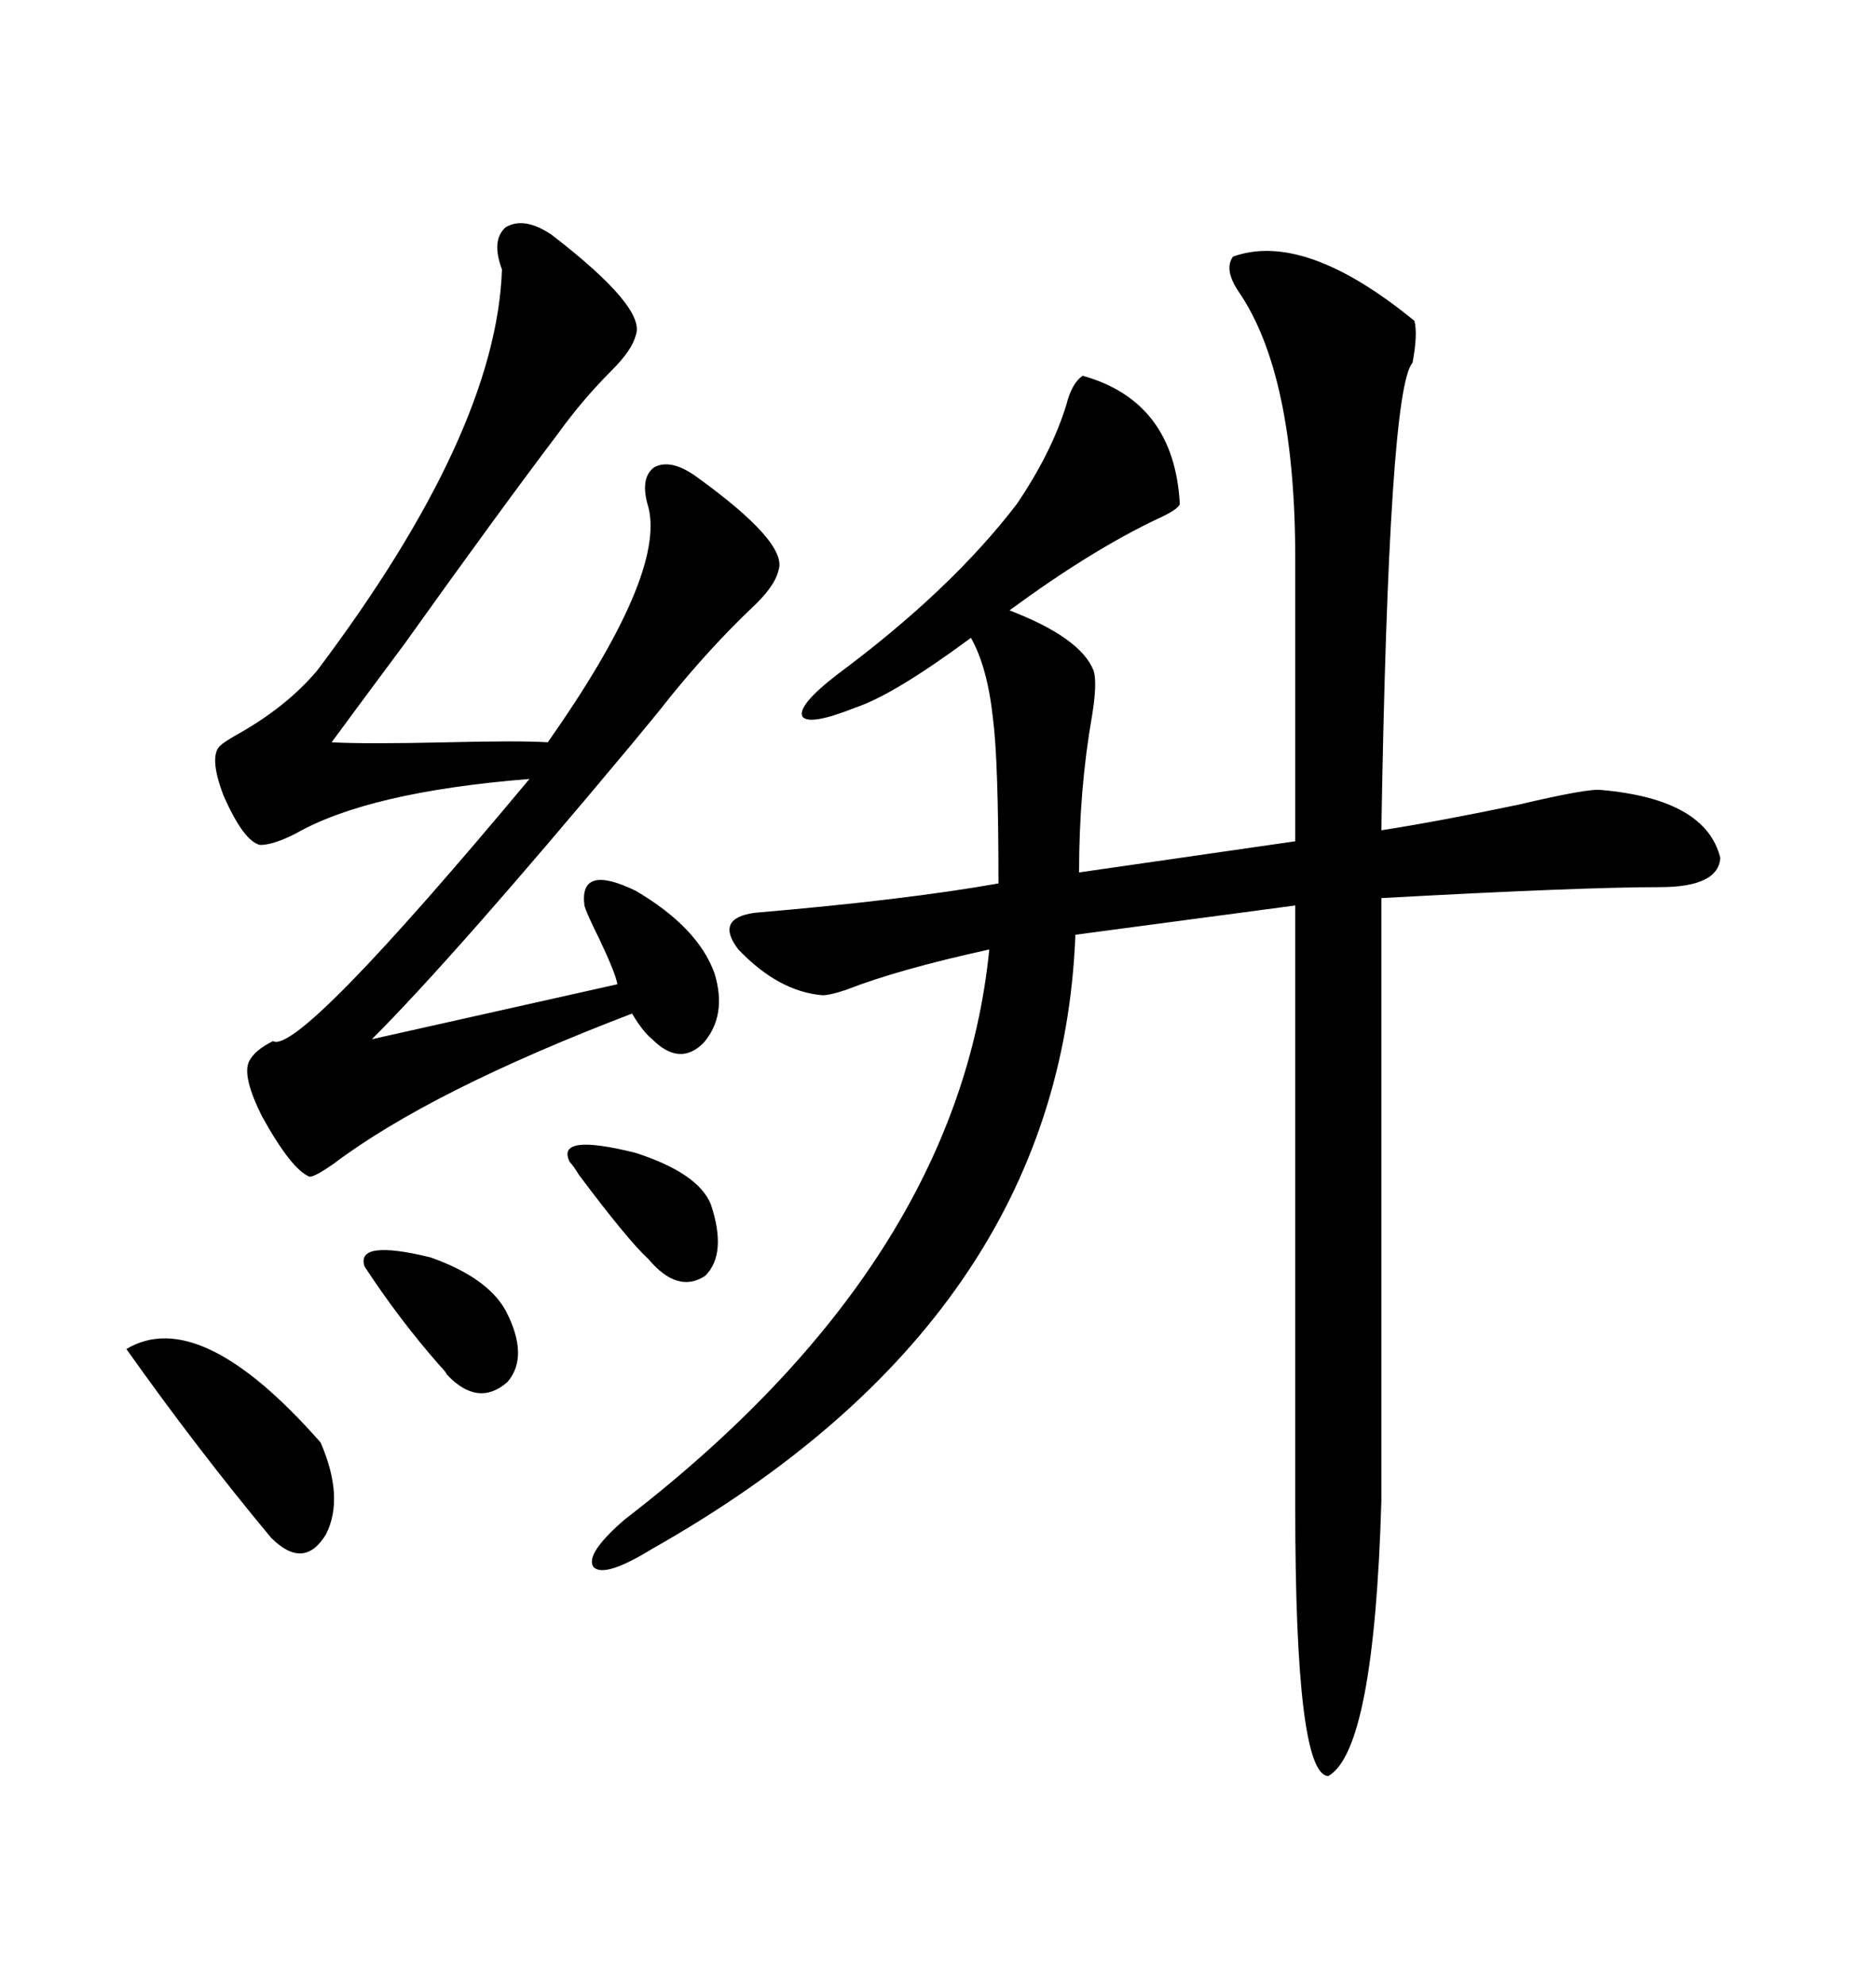 <svg xmlns="http://www.w3.org/2000/svg" xmlns:xlink="http://www.w3.org/1999/xlink" width="300" height="317.285"><path d="M197.17 41.02L197.17 41.02Q208.59 36.91 226.17 51.27L226.17 51.27Q226.76 53.32 225.88 58.01L225.88 58.01Q222.07 62.11 220.90 132.71L220.90 132.71Q230.27 131.25 242.87 128.61L242.87 128.61Q254.00 125.98 256.05 126.27L256.05 126.27Q272.75 127.73 275.10 137.11L275.10 137.11Q274.80 141.80 265.43 141.80L265.43 141.80Q252.83 141.80 220.90 143.55L220.90 143.55L220.90 239.94Q219.73 279.79 212.40 283.89L212.40 283.89Q207.13 283.59 207.13 241.11L207.13 241.11L207.13 144.73L171.97 149.41Q169.63 210.64 104.30 247.56L104.30 247.56Q96.68 252.25 94.92 250.49L94.92 250.49Q93.46 248.44 99.90 242.87L99.90 242.87Q153.22 201.86 158.20 151.76L158.20 151.76Q143.55 154.98 135.35 158.20L135.35 158.20Q132.71 159.08 131.54 159.08L131.54 159.08Q124.51 158.50 118.07 151.76L118.07 151.76Q114.26 146.78 120.70 145.90L120.70 145.90Q144.73 143.85 159.67 141.21L159.67 141.21Q159.67 121.58 158.79 114.84L158.79 114.84Q157.91 106.64 155.27 101.95L155.27 101.95Q142.97 111.04 136.82 113.09L136.82 113.09Q129.49 116.02 128.32 114.55L128.32 114.55Q127.44 112.79 133.89 107.81L133.89 107.81Q152.05 94.34 162.60 80.57L162.60 80.57Q168.16 72.36 170.51 64.75L170.51 64.75Q171.39 61.23 173.14 60.06L173.14 60.06Q187.79 64.16 188.67 80.57L188.67 80.57Q188.38 81.45 185.16 82.91L185.16 82.91Q174.61 87.89 161.43 97.56L161.43 97.56Q172.85 101.95 174.90 107.23L174.90 107.23Q175.49 109.28 174.61 114.55L174.61 114.55Q172.56 126.27 172.56 139.45L172.56 139.45L207.13 134.47L207.13 89.36Q207.13 59.77 198.05 46.58L198.05 46.58Q195.70 43.07 197.17 41.02ZM88.18 37.50L88.18 37.50Q103.42 49.22 101.66 53.61L101.66 53.61Q101.07 55.96 97.85 59.18L97.85 59.18Q93.16 63.87 89.36 69.14L89.36 69.14Q79.39 82.32 64.75 102.83L64.75 102.83Q56.25 114.26 53.03 118.65L53.03 118.65Q58.59 118.95 71.48 118.65L71.48 118.65Q83.20 118.36 87.60 118.65L87.60 118.65Q106.35 91.99 103.71 81.15L103.71 81.15Q102.25 76.46 104.59 74.71L104.59 74.71Q107.23 73.24 111.33 76.17L111.33 76.17Q125.98 86.72 124.51 91.11L124.51 91.11Q123.93 93.75 120.12 97.27L120.12 97.27Q113.67 103.42 107.23 111.33L107.23 111.33Q105.18 113.96 100.78 119.24L100.78 119.24Q72.66 152.93 59.47 166.11L59.47 166.11L98.73 157.32Q98.44 155.57 95.80 150L95.80 150Q93.75 145.90 93.46 144.73L93.46 144.73Q92.58 137.99 101.66 142.38L101.66 142.38Q111.62 148.24 114.26 155.57L114.26 155.57Q116.31 162.30 112.50 166.70L112.50 166.70Q108.69 170.51 104.30 166.11L104.30 166.11Q102.83 164.94 101.07 162.01L101.07 162.01Q68.85 174.32 53.32 186.04L53.32 186.04Q50.39 188.09 49.51 188.09L49.51 188.09Q46.58 186.91 41.89 178.42L41.89 178.42Q38.67 171.97 39.84 169.63L39.84 169.63Q40.72 167.87 43.65 166.41L43.65 166.41Q47.75 168.75 84.67 124.51L84.67 124.51Q58.89 126.56 47.17 133.30L47.17 133.30Q43.65 135.06 41.60 135.06L41.60 135.06Q38.96 134.47 35.74 127.15L35.74 127.15Q33.40 121.00 35.16 119.24L35.16 119.24Q35.74 118.65 37.79 117.48L37.79 117.48Q45.70 113.09 50.68 107.23L50.68 107.23Q79.39 69.14 80.27 43.07L80.27 43.07Q78.52 38.38 80.86 36.33L80.86 36.33Q83.79 34.57 88.18 37.50ZM20.21 215.63L20.21 215.63Q31.93 208.59 51.27 230.57L51.27 230.57Q55.08 239.36 52.15 245.21L52.15 245.21Q48.63 251.07 43.36 245.80L43.36 245.80Q31.64 231.74 20.21 215.63ZM58.30 202.44L58.30 202.44Q56.84 198.05 68.85 200.98L68.85 200.98Q77.93 204.20 80.86 209.47L80.86 209.47Q84.67 216.80 81.15 220.90L81.15 220.90Q76.46 225 71.48 219.73L71.48 219.73Q71.19 219.14 70.31 218.26L70.31 218.26Q63.87 210.94 58.30 202.44ZM91.11 185.74L91.11 185.74Q88.77 181.05 101.66 184.28L101.66 184.28Q111.62 187.50 113.67 192.48L113.67 192.48Q116.31 200.39 112.79 203.91L112.79 203.91Q108.40 206.84 103.71 201.27L103.71 201.27Q100.49 198.34 92.58 187.79L92.58 187.79Q91.70 186.33 91.11 185.74Z"/></svg>